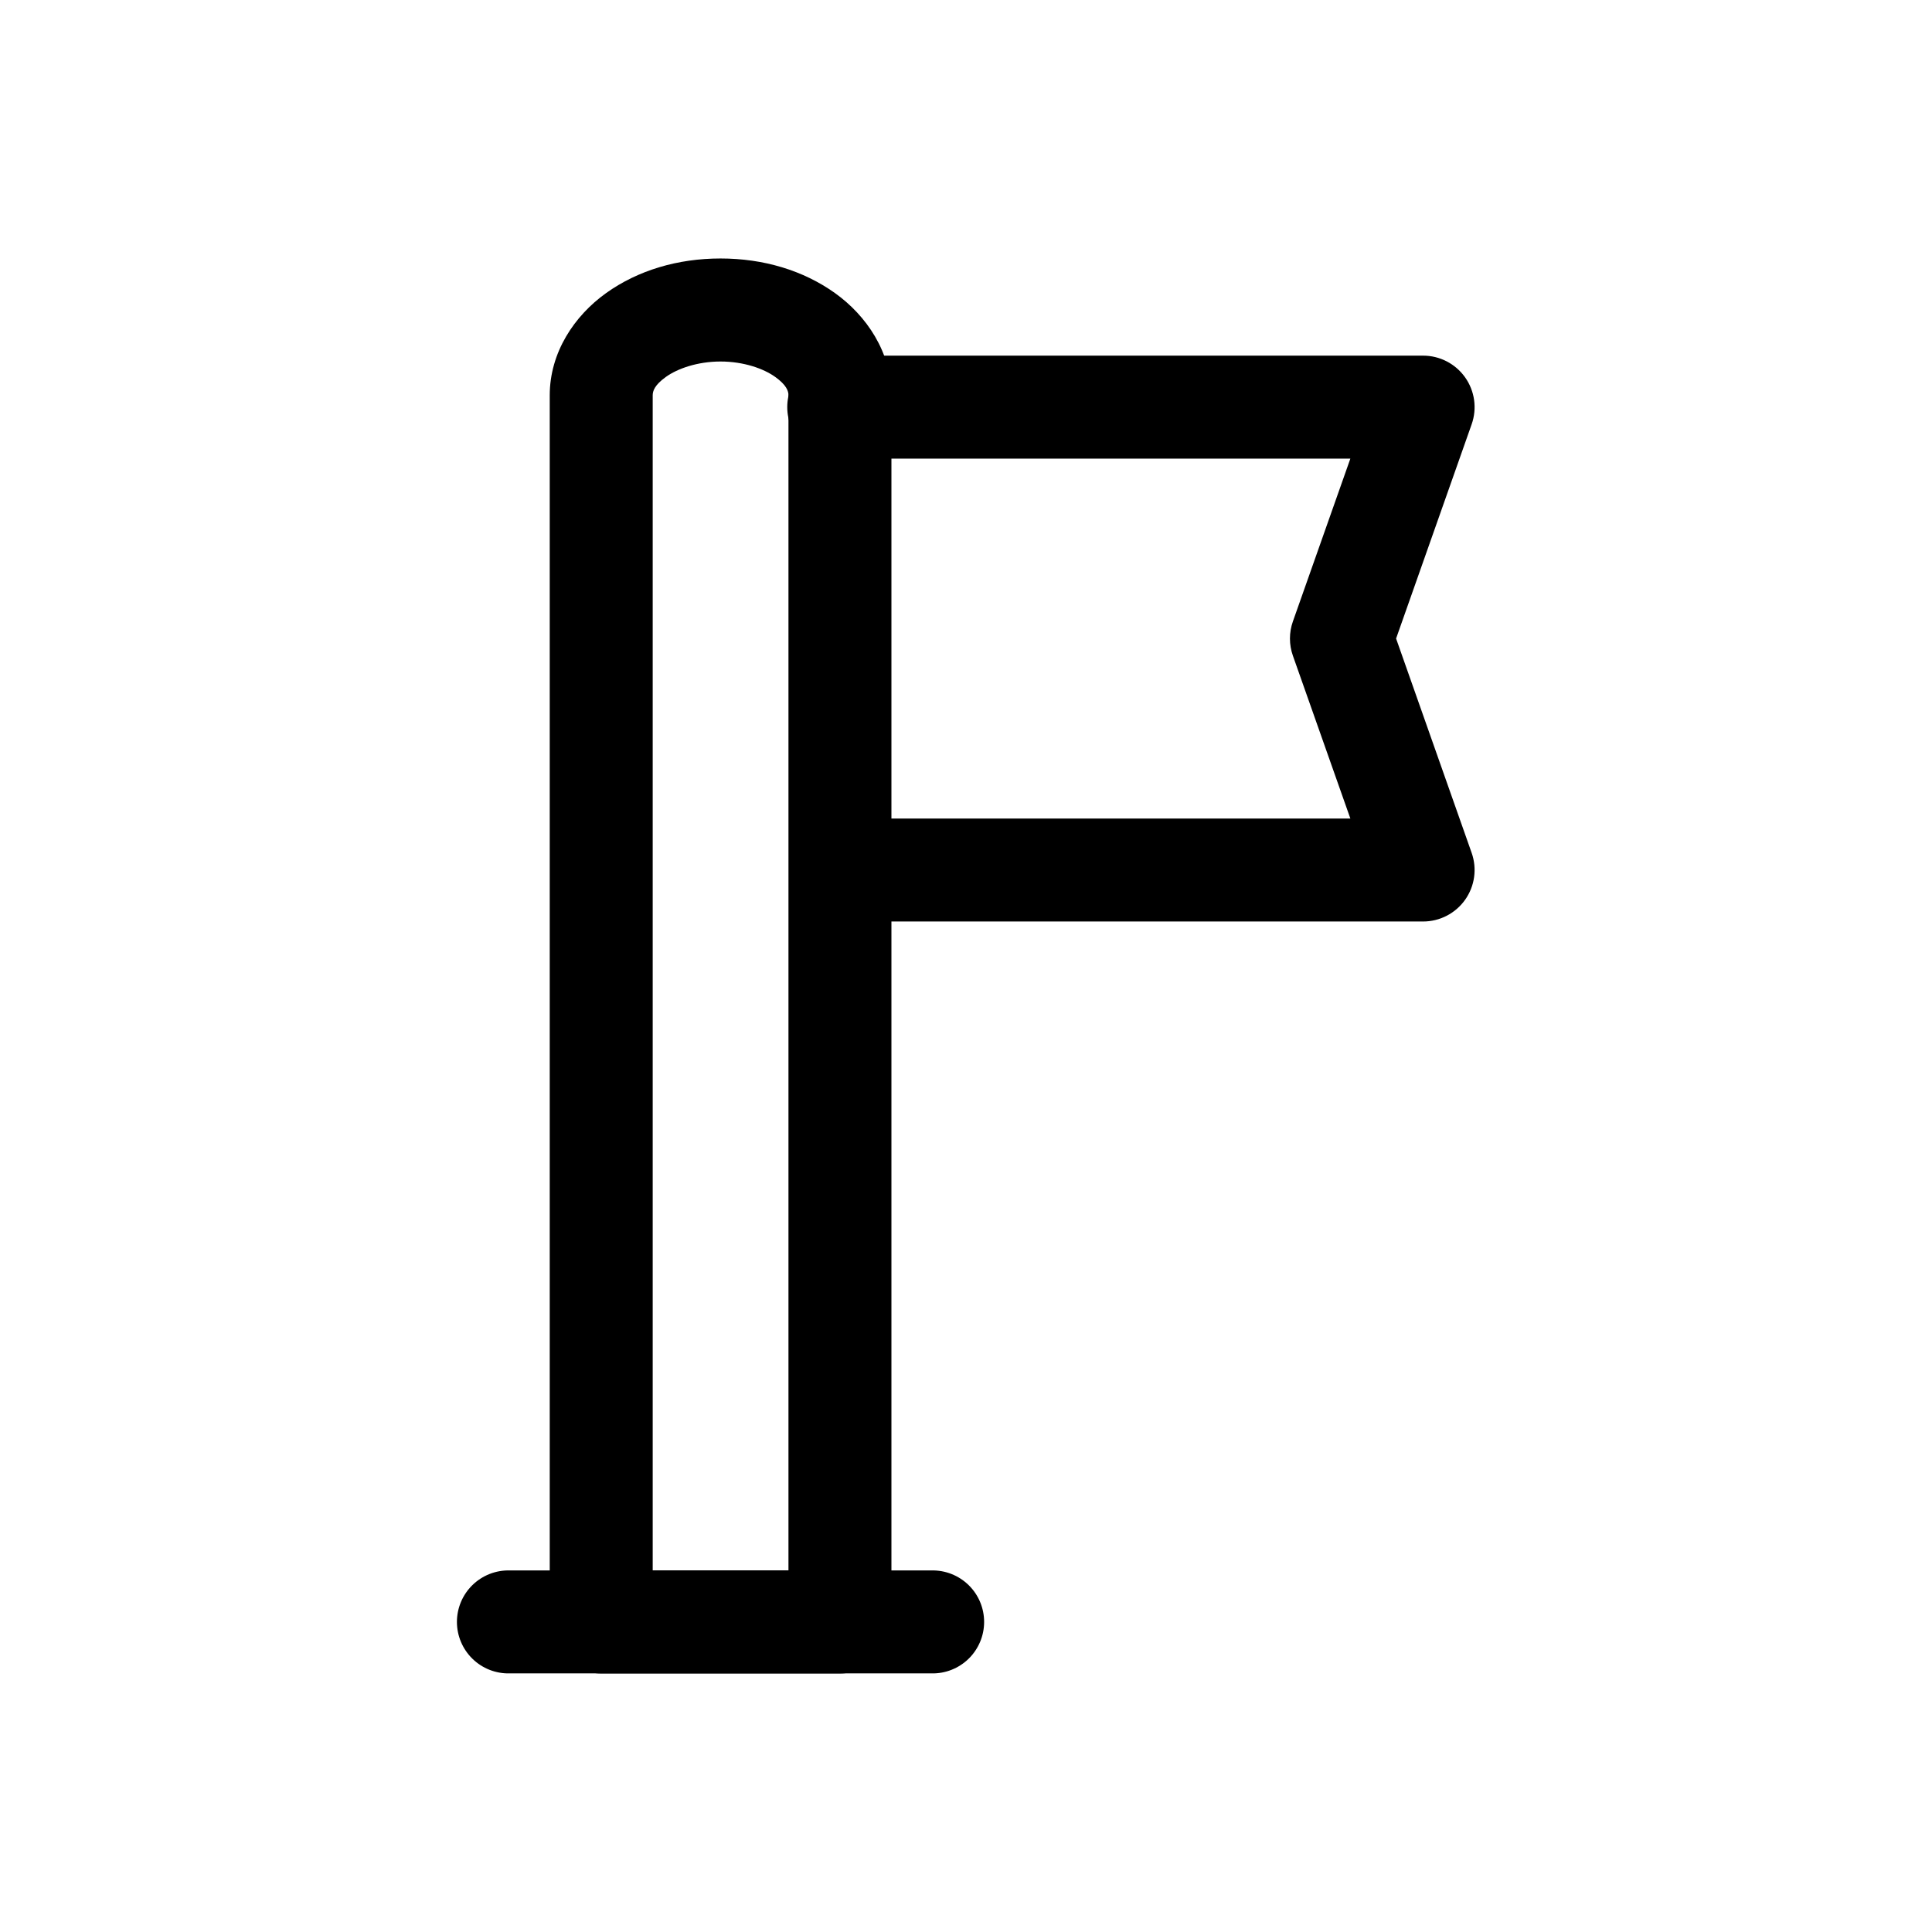 <?xml version="1.0" encoding="UTF-8"?>
<!-- Uploaded to: ICON Repo, www.iconrepo.com, Generator: ICON Repo Mixer Tools -->
<svg fill="#000000" width="800px" height="800px" version="1.1" viewBox="144 144 512 512" xmlns="http://www.w3.org/2000/svg">
 <g>
  <path d="m366.58 238.25c-3.668-0.086-7.219 1.316-9.844 3.883-2.625 2.57-4.106 6.086-4.106 9.758s1.48 7.191 4.106 9.758 6.176 3.969 9.844 3.887h135.28l-15.23 43.152c-1.039 2.938-1.039 6.141 0 9.082l15.23 43.152h-133.64c-3.672-0.082-7.219 1.316-9.844 3.883-2.629 2.57-4.106 6.086-4.106 9.758s1.477 7.191 4.106 9.758c2.625 2.566 6.172 3.969 9.844 3.887h152.91c4.43 0 8.582-2.148 11.141-5.762 2.562-3.613 3.207-8.246 1.734-12.422l-20.027-56.805 20.027-56.785c1.473-4.18 0.828-8.809-1.734-12.426-2.559-3.613-6.711-5.762-11.141-5.758z"/>
  <path d="m334.95 212.5c-11.379 0-21.922 3.16-30.32 9.164-8.398 6-14.945 15.715-14.945 27.102v325.07c-0.004 7.531 6.098 13.645 13.633 13.652h63.262c3.621 0 7.098-1.438 9.656-3.996 2.562-2.562 4-6.035 4-9.656v-325.07c0-11.383-6.566-21.098-14.965-27.102-8.398-6-18.941-9.164-30.32-9.164zm0 27.305c6.144 0 11.418 1.891 14.453 4.059 3.035 2.168 3.547 3.766 3.547 4.898v311.42h-35.977v-311.42c0-1.137 0.492-2.731 3.527-4.898 3.035-2.168 8.309-4.059 14.453-4.059z"/>
  <path d="m279.04 560.18c-3.672-0.082-7.219 1.32-9.844 3.887-2.625 2.566-4.106 6.086-4.106 9.758s1.48 7.188 4.106 9.758c2.625 2.566 6.172 3.969 9.844 3.883h111.81c3.672 0.086 7.219-1.316 9.848-3.883 2.625-2.57 4.106-6.086 4.106-9.758s-1.48-7.191-4.106-9.758c-2.629-2.566-6.176-3.969-9.848-3.887z"/>
 </g>
</svg>